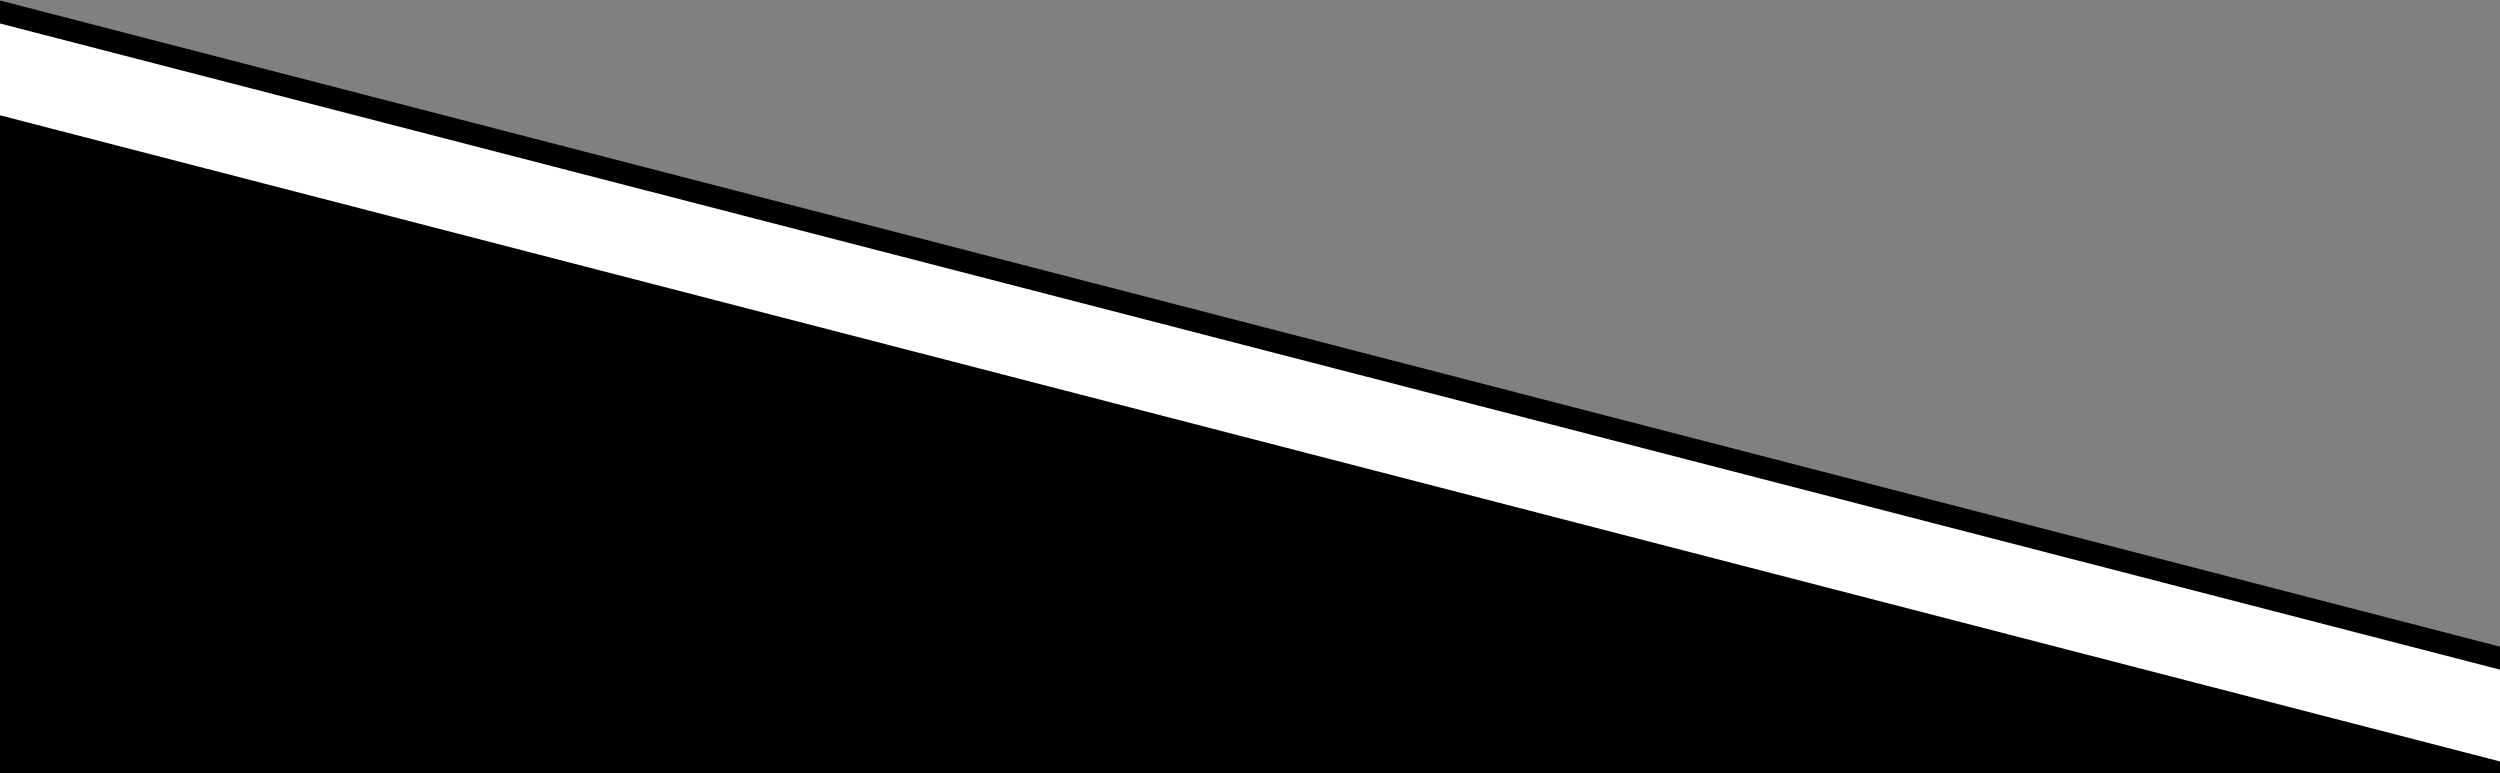 <svg id="Layer_1" data-name="Layer 1" xmlns="http://www.w3.org/2000/svg" xmlns:xlink="http://www.w3.org/1999/xlink" viewBox="0 0 1125 348" preserveAspectRatio="none"><rect x="0" y="0" width="1125" height="348" fill="#808080" stroke="none"/><defs><style>.cls-1,.cls-4,.cls-5{fill:none;}.cls-2{clip-path:url(#clip-path);}.cls-3{fill:#c8181a;}.cls-4{stroke:#000;stroke-width:60px;}.cls-4,.cls-5{stroke-miterlimit:10;}.cls-5{stroke:#fff;stroke-width:40px;}</style><clipPath id="clip-path"><rect class="cls-1" width="1125" height="348"/></clipPath></defs><title>frame_bottom</title><g class="cls-2"><polygon points="-1 30.69 1295 366.19 -1 366.19 -1 30.69"/><line class="cls-3" x1="-86" y1="9" x2="1214" y2="345"/><line class="cls-4" x1="-86" y1="9" x2="1214" y2="345"/><line class="cls-5" x1="-86" y1="9" x2="1214" y2="345"/></g></svg>